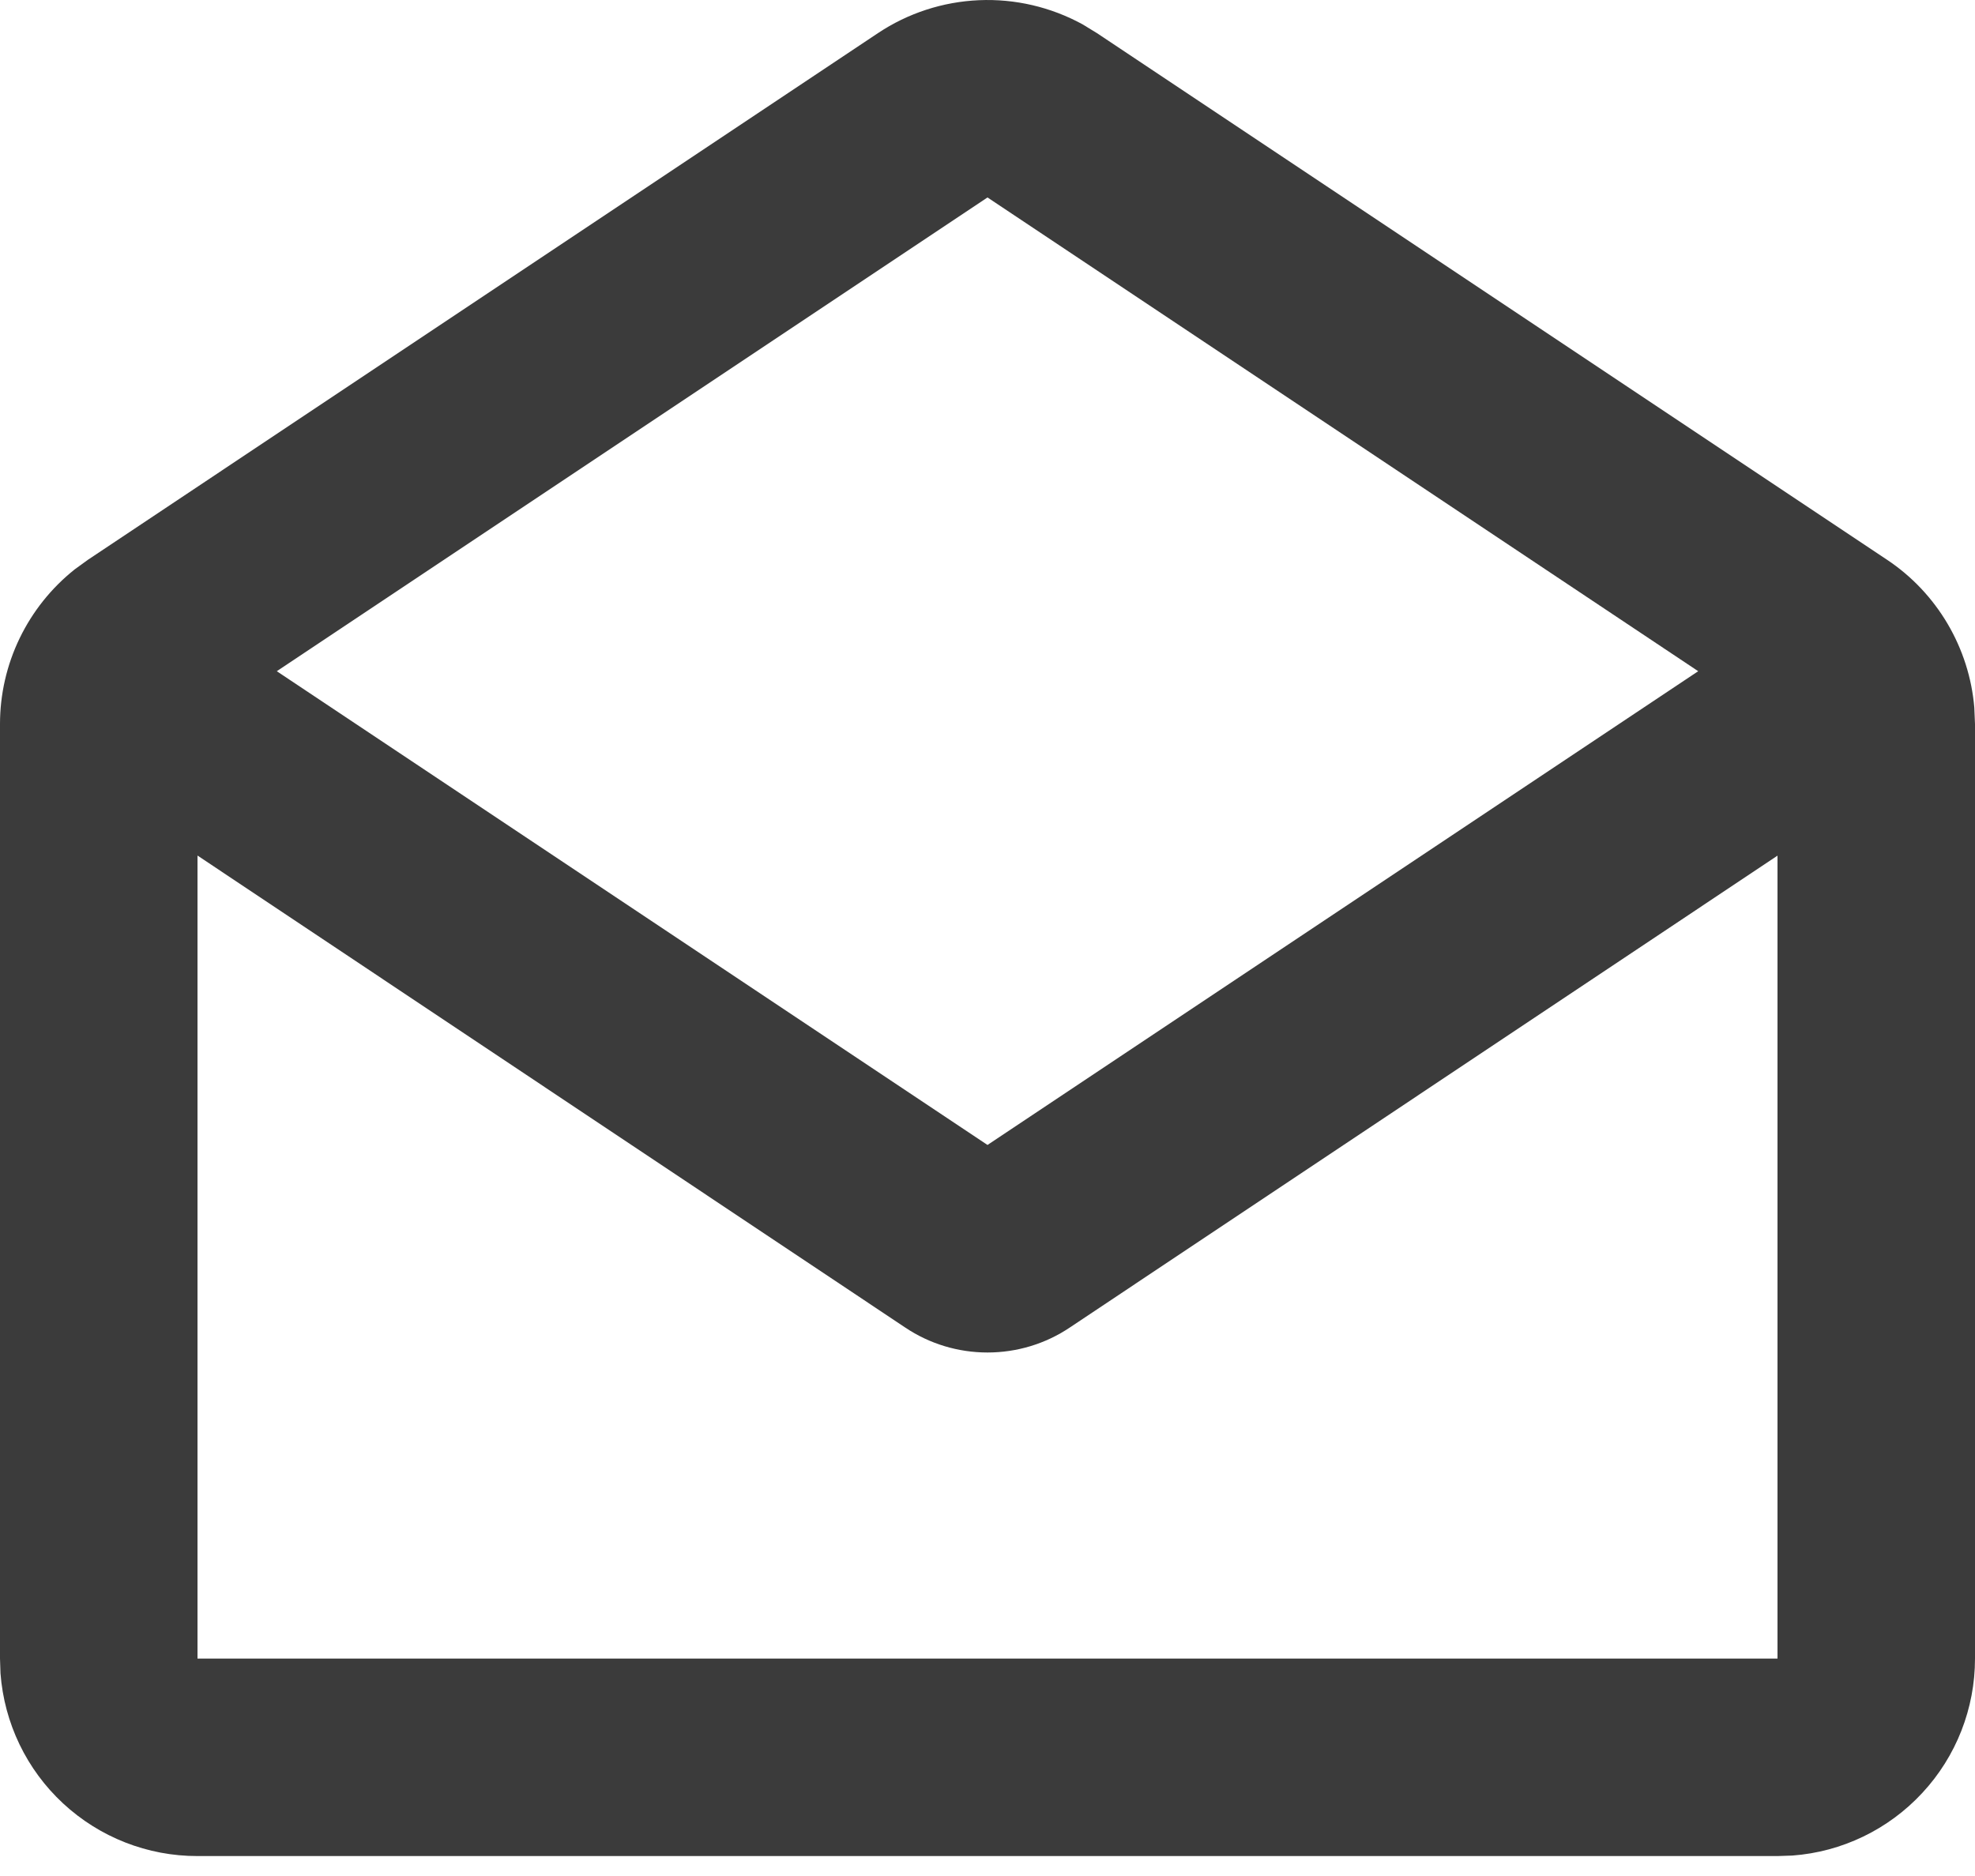 <svg width="20" height="19" viewBox="0 0 20 19" fill="none" xmlns="http://www.w3.org/2000/svg">
<path d="M8.89 0.336C9.194 0.133 9.548 0.018 9.913 0.002C10.279 -0.014 10.641 0.071 10.962 0.246L11.109 0.336L19.109 5.669C19.36 5.836 19.569 6.058 19.722 6.317C19.875 6.577 19.968 6.867 19.993 7.167L20 7.333V16.798C20 17.303 19.81 17.789 19.466 18.159C19.123 18.529 18.653 18.756 18.15 18.793L18 18.798H2C1.495 18.799 1.009 18.608 0.639 18.265C0.269 17.922 0.043 17.452 0.005 16.948L0 16.798V7.333C5.19133e-06 7.032 0.068 6.735 0.199 6.464C0.33 6.193 0.52 5.955 0.756 5.767L0.891 5.669L8.89 0.336ZM18 8.666L10.832 13.446C10.586 13.611 10.296 13.698 10 13.698C9.704 13.698 9.414 13.611 9.168 13.446L2 8.665V16.798H18V8.666ZM10 2L2.803 6.798L10 11.596L17.197 6.798L10 2Z" fill="#3B3B3B"/>
</svg>
